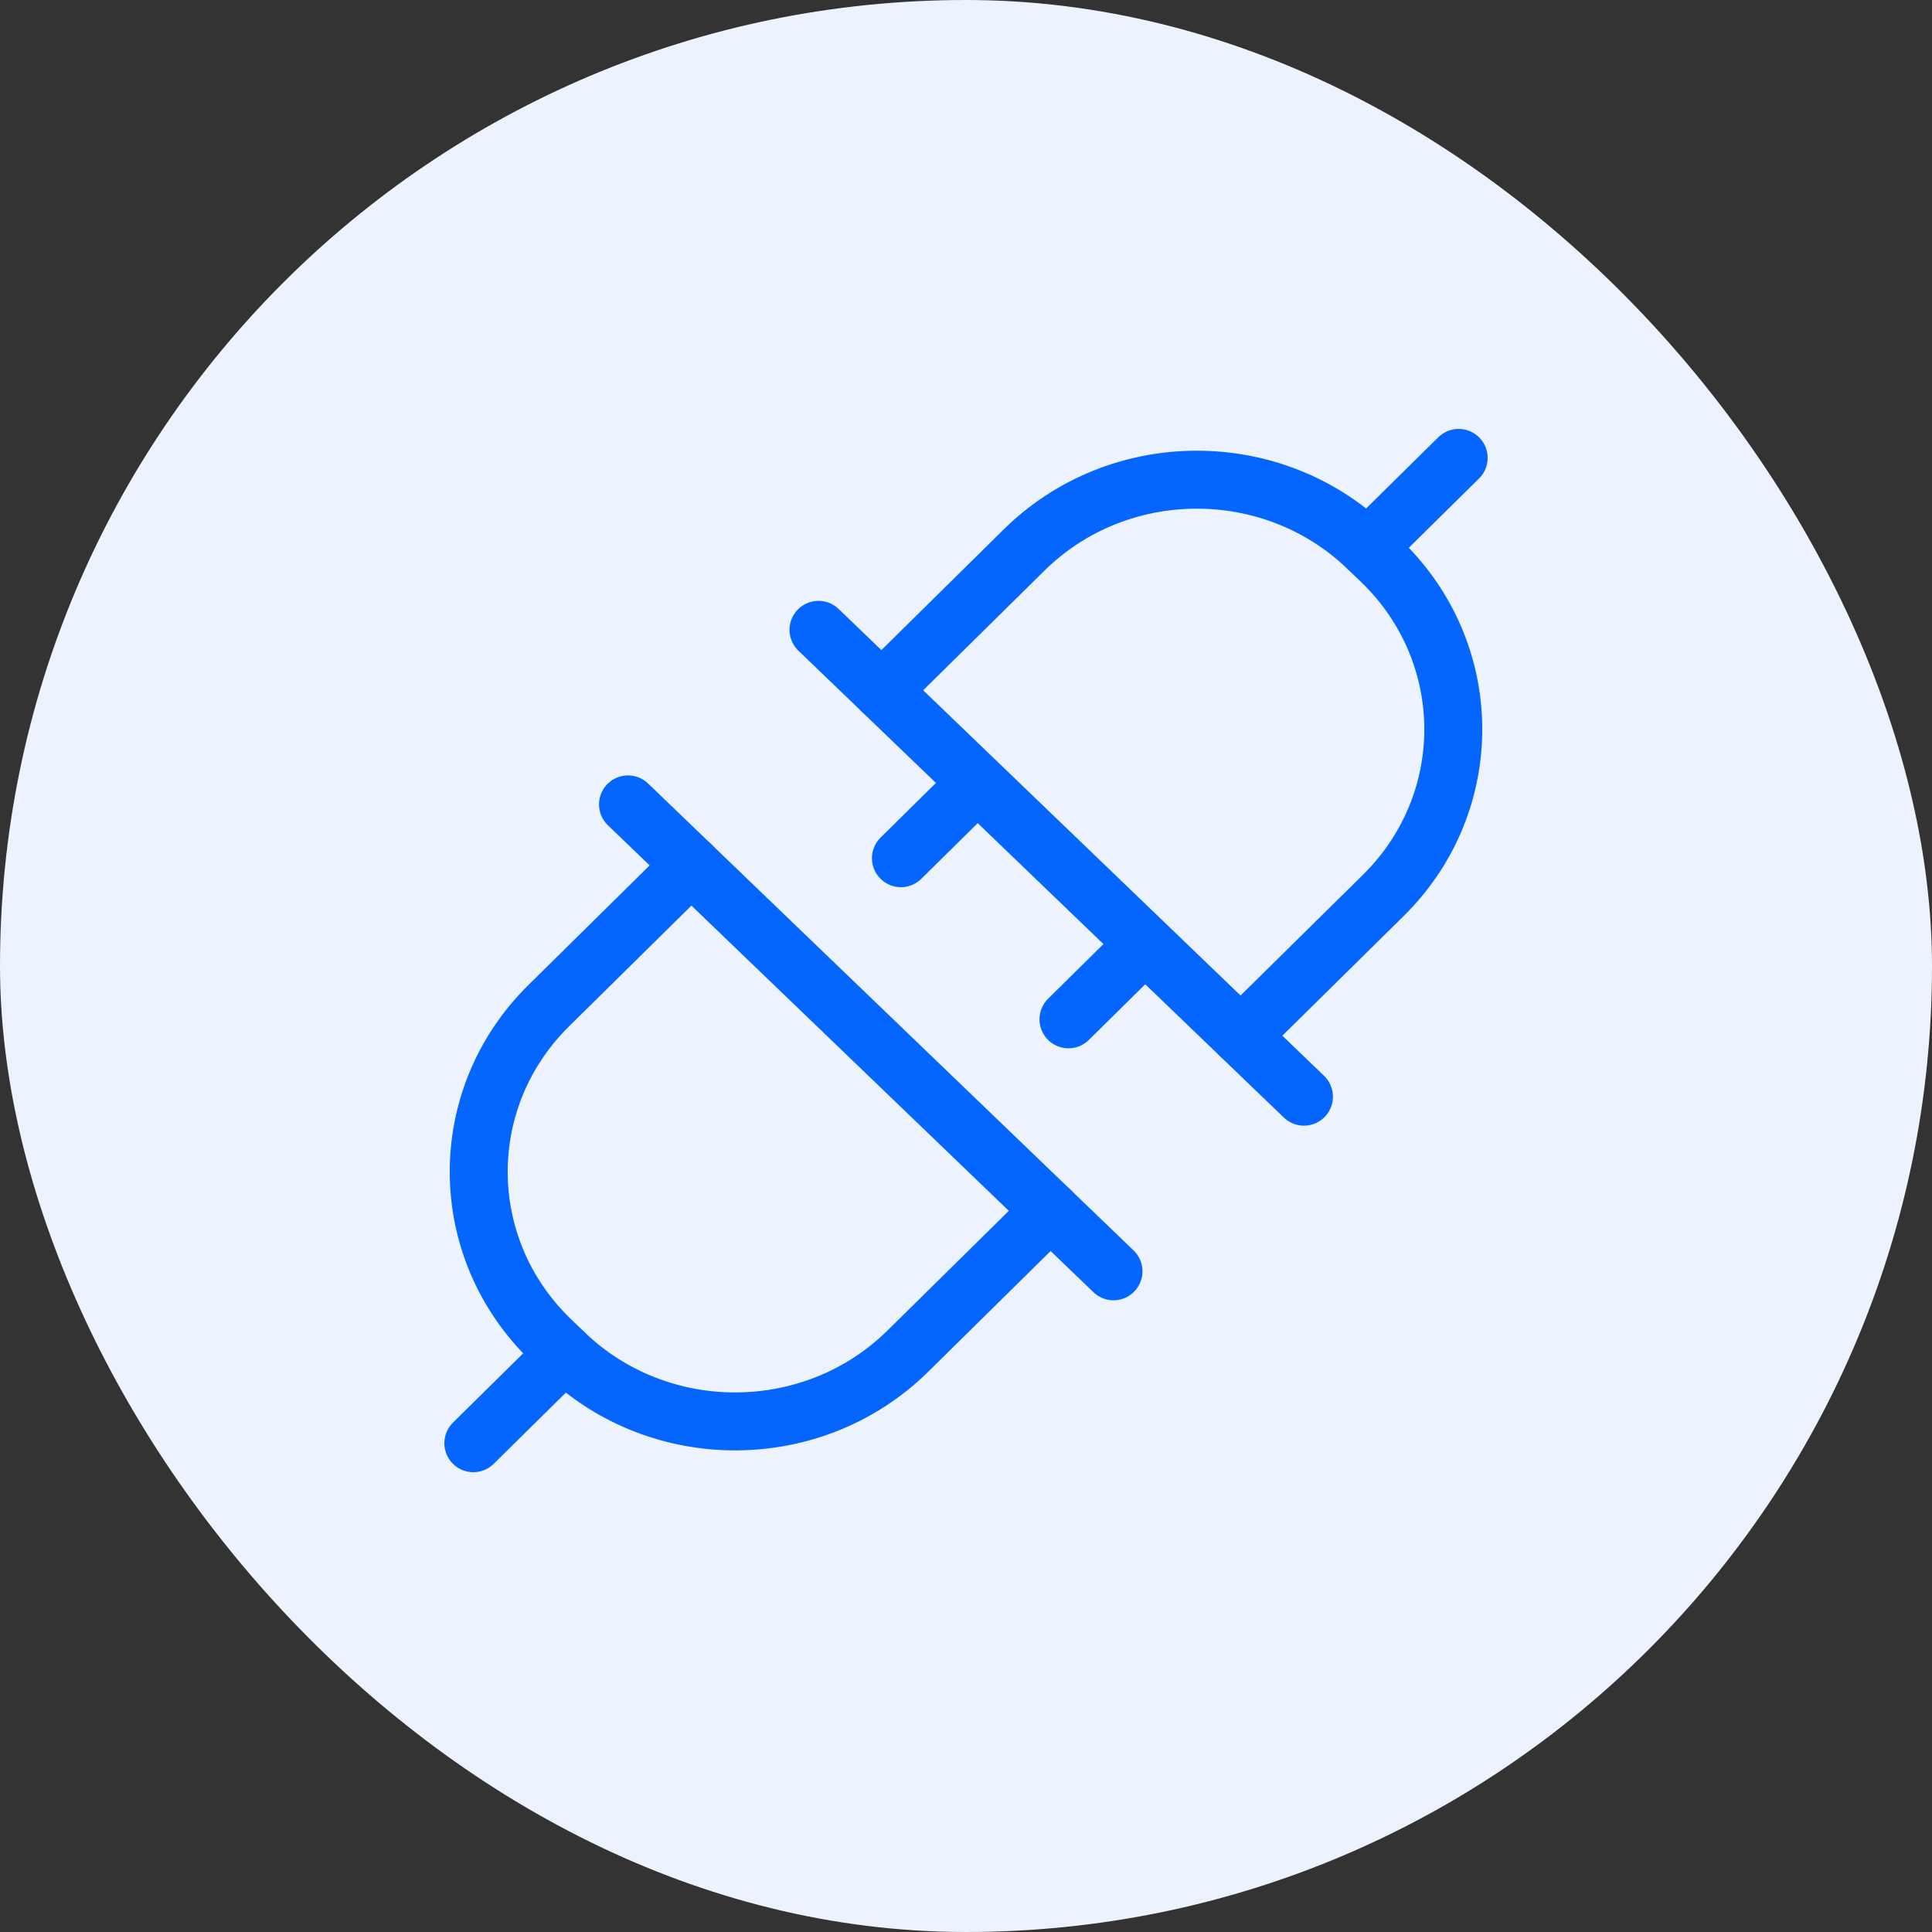 <svg width="50" height="50" viewBox="0 0 50 50" fill="none" xmlns="http://www.w3.org/2000/svg">
<rect x="0" y="0" width="50" height="50" fill="#333333" stroke="none"/>
<rect width="50" height="50" rx="25" fill="#ECF3FF"/>
<path d="M22.817 17.871L26.503 14.235C28.941 11.829 32.919 11.804 35.389 14.18L35.742 14.519C38.211 16.894 38.237 20.769 35.799 23.174L32.113 26.81" stroke="#0565FF" stroke-width="1.5" stroke-linecap="round" stroke-linejoin="round"/>
<path d="M21.183 16.3L33.746 28.382" stroke="#0565FF" stroke-width="1.5" stroke-linecap="round" stroke-linejoin="round"/>
<path d="M29.448 24.607L27.652 26.38" stroke="#0565FF" stroke-width="1.5" stroke-linecap="round" stroke-linejoin="round"/>
<path d="M25.112 20.438L23.316 22.21" stroke="#0565FF" stroke-width="1.5" stroke-linecap="round" stroke-linejoin="round"/>
<path d="M35.389 14.179L37.75 11.85" stroke="#0565FF" stroke-width="1.5" stroke-linecap="round" stroke-linejoin="round"/>
<path d="M27.184 31.329L23.497 34.965C21.059 37.371 17.081 37.396 14.611 35.021L14.258 34.681C11.789 32.306 11.763 28.431 14.202 26.026L17.888 22.389" stroke="#0565FF" stroke-width="1.5" stroke-linecap="round" stroke-linejoin="round"/>
<path d="M28.817 32.901L16.253 20.818" stroke="#0565FF" stroke-width="1.5" stroke-linecap="round" stroke-linejoin="round"/>
<path d="M14.611 35.021L12.25 37.35" stroke="#0565FF" stroke-width="1.5" stroke-linecap="round" stroke-linejoin="round"/>
</svg>
